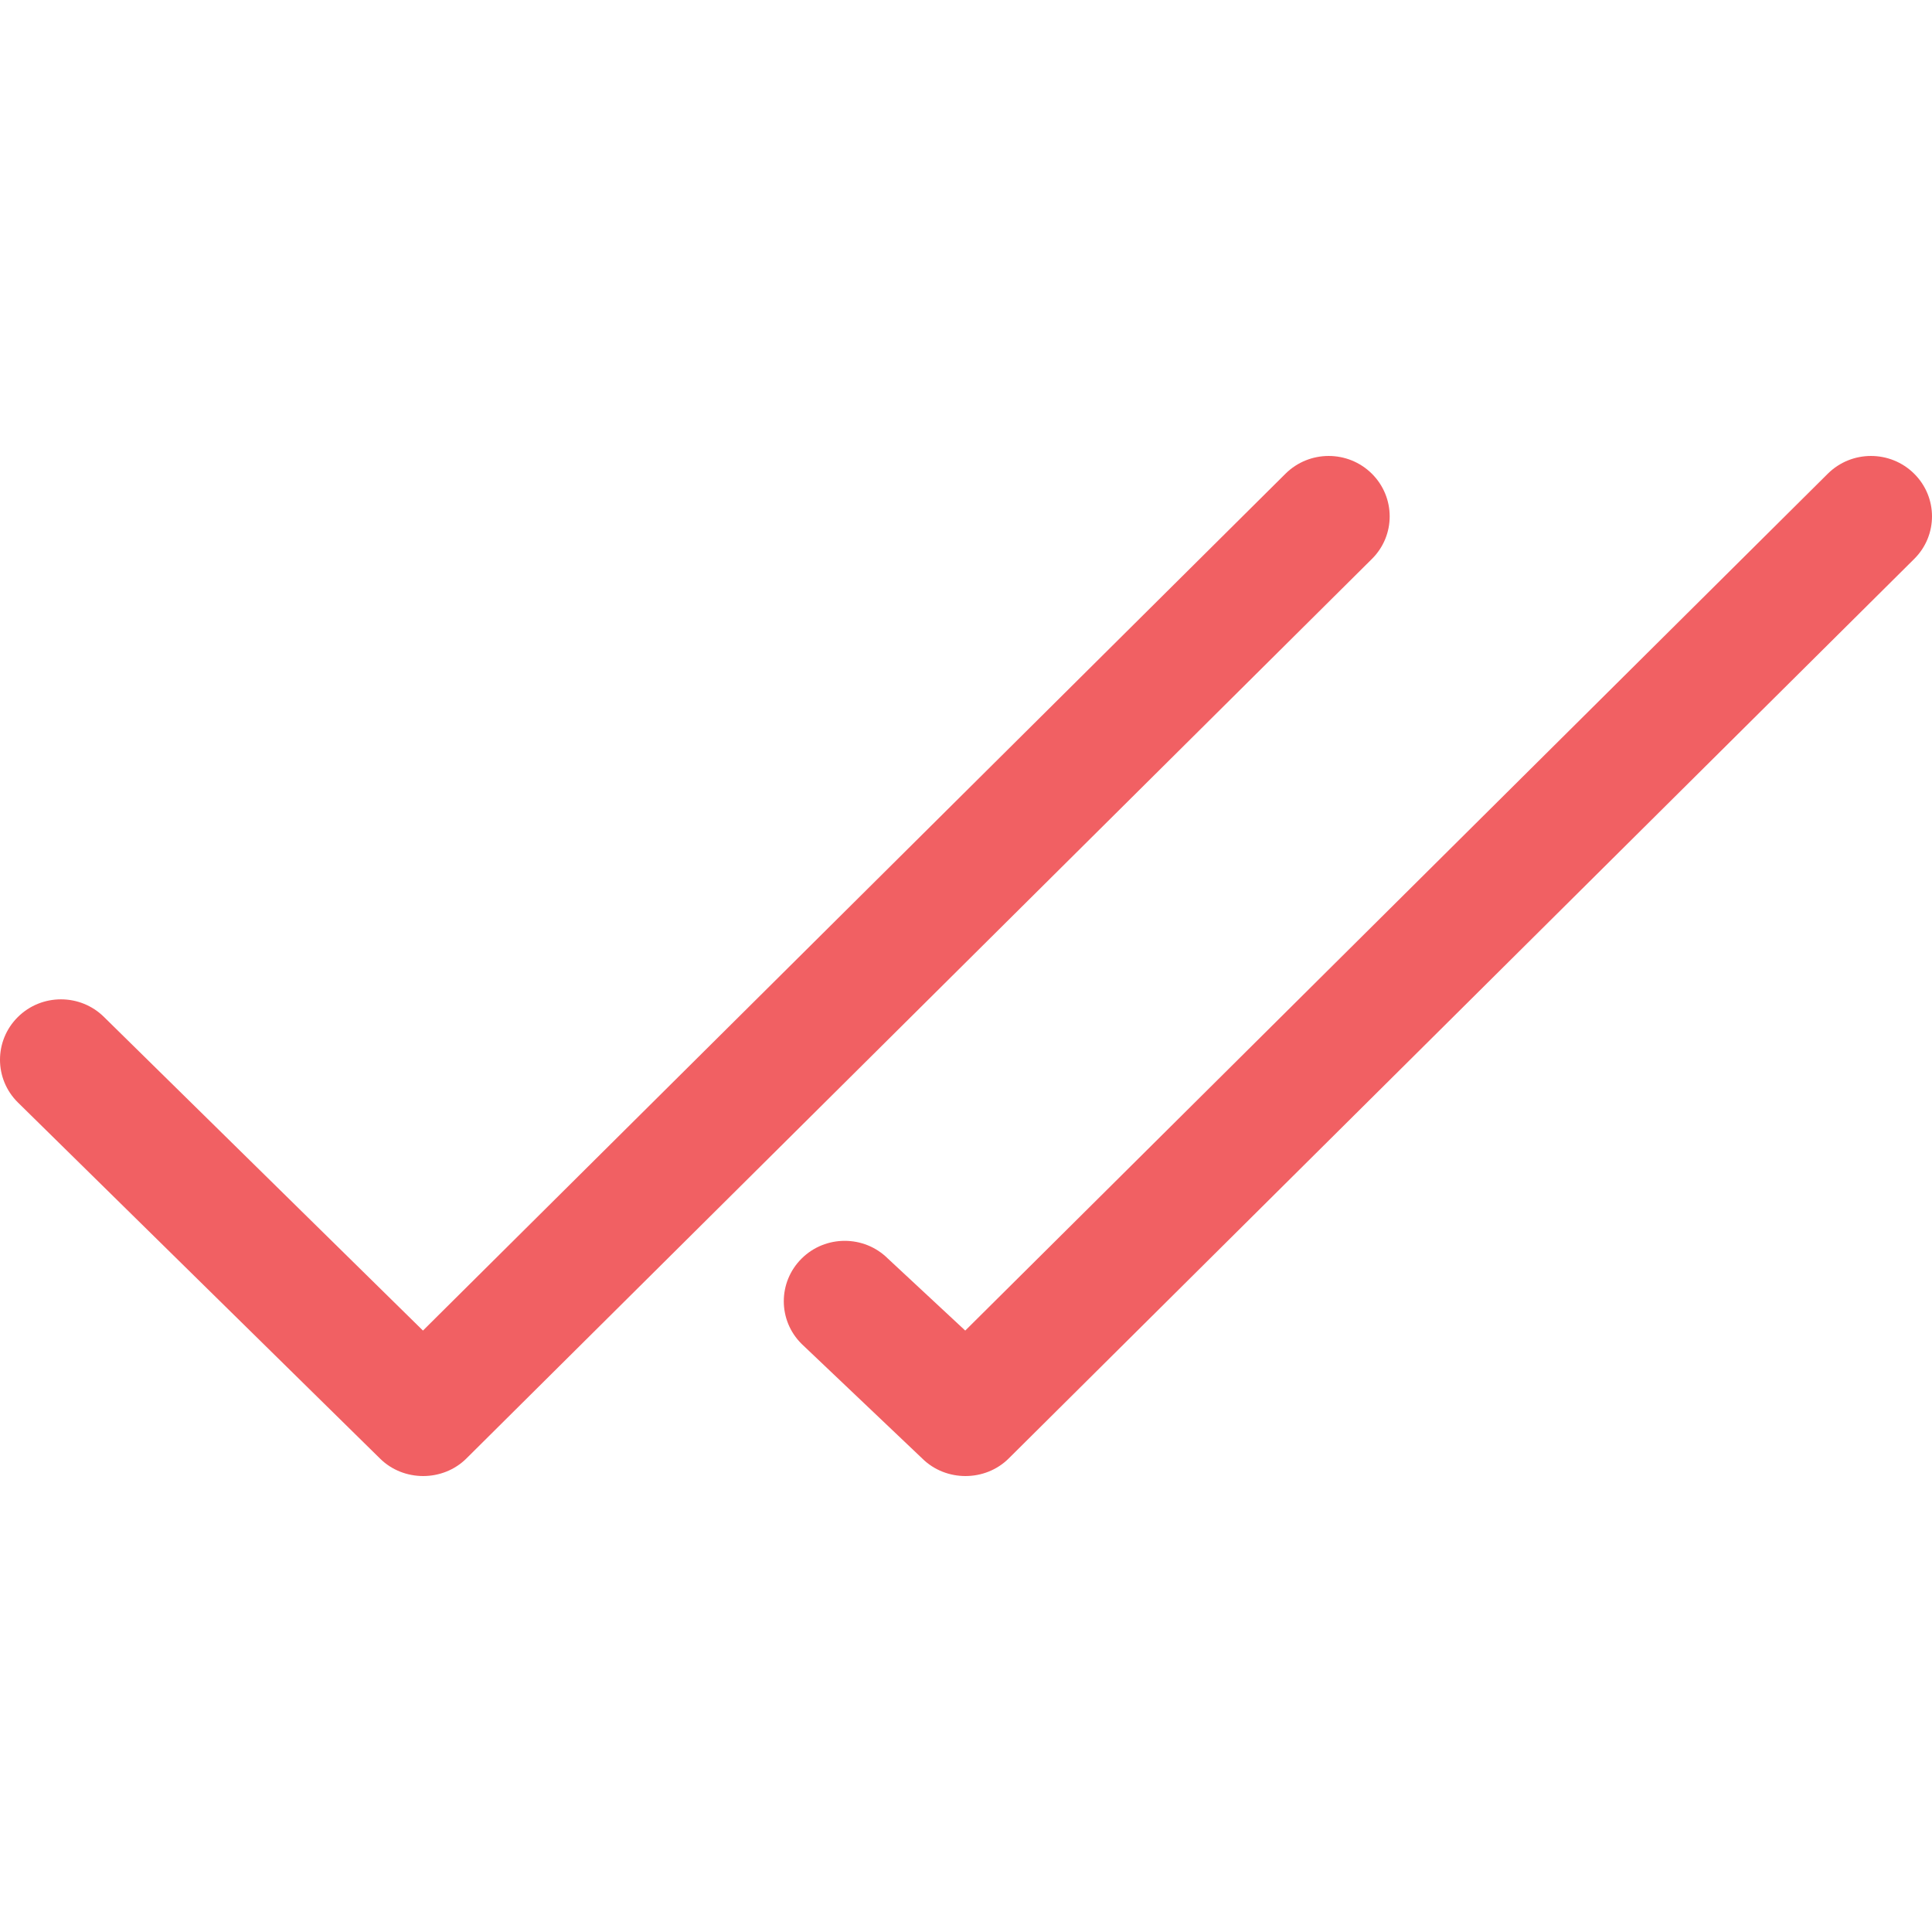 <?xml version="1.0" encoding="UTF-8"?> <svg xmlns="http://www.w3.org/2000/svg" xmlns:xlink="http://www.w3.org/1999/xlink" version="1.1" fill="#f16063" height="20px" width="20px" x="0px" y="0px" viewBox="0 0 384.967 384.967" style="enable-background:new 0 0 384.967 384.967;" xml:space="preserve"> <g> <g id="Double_Check"> <path d="M273.347,94.381L273.347,94.381L273.347,94.381z"></path> <path d="M381.403,94.381L381.403,94.381L381.403,94.381z"></path> <path d="M273.347,94.381L273.347,94.381C274.538,95.56,275.717,96.727,273.347,94.381z"></path> <path d="M273.347,94.381L273.347,94.381c-4.752-4.704-12.439-4.704-17.191,0L84.278,265.127l-63.544-62.473 c-4.74-4.704-12.439-4.704-17.179,0s-4.74,12.319,0,17.011l72.17,70.967c4.692,4.644,12.499,4.644,17.191,0l180.43-179.239 C278.099,106.7,278.086,99.085,273.347,94.381z"></path> <path d="M273.347,94.381L273.347,94.381C270.977,92.035,272.156,93.202,273.347,94.381z"></path> <path d="M381.403,94.381L381.403,94.381C379.033,92.035,380.224,93.202,381.403,94.381z"></path> <path d="M381.403,94.381L381.403,94.381C382.594,95.56,383.773,96.727,381.403,94.381z"></path> <path d="M381.403,94.381L381.403,94.381c-4.752-4.704-12.439-4.704-17.191,0L192.334,265.127l-15.423-14.352 c-4.74-4.704-12.439-4.704-17.179,0s-4.74,12.319,0,17.011l24.049,22.846c4.692,4.644,12.499,4.644,17.191,0l180.43-179.239 C386.155,106.7,386.155,99.085,381.403,94.381z"></path> </g> <g> </g> <g> </g> <g> </g> <g> </g> <g> </g> <g> </g> </g> <g> </g> <g> </g> <g> </g> <g> </g> <g> </g> <g> </g> <g> </g> <g> </g> <g> </g> <g> </g> <g> </g> <g> </g> <g> </g> <g> </g> <g> </g> </svg> 